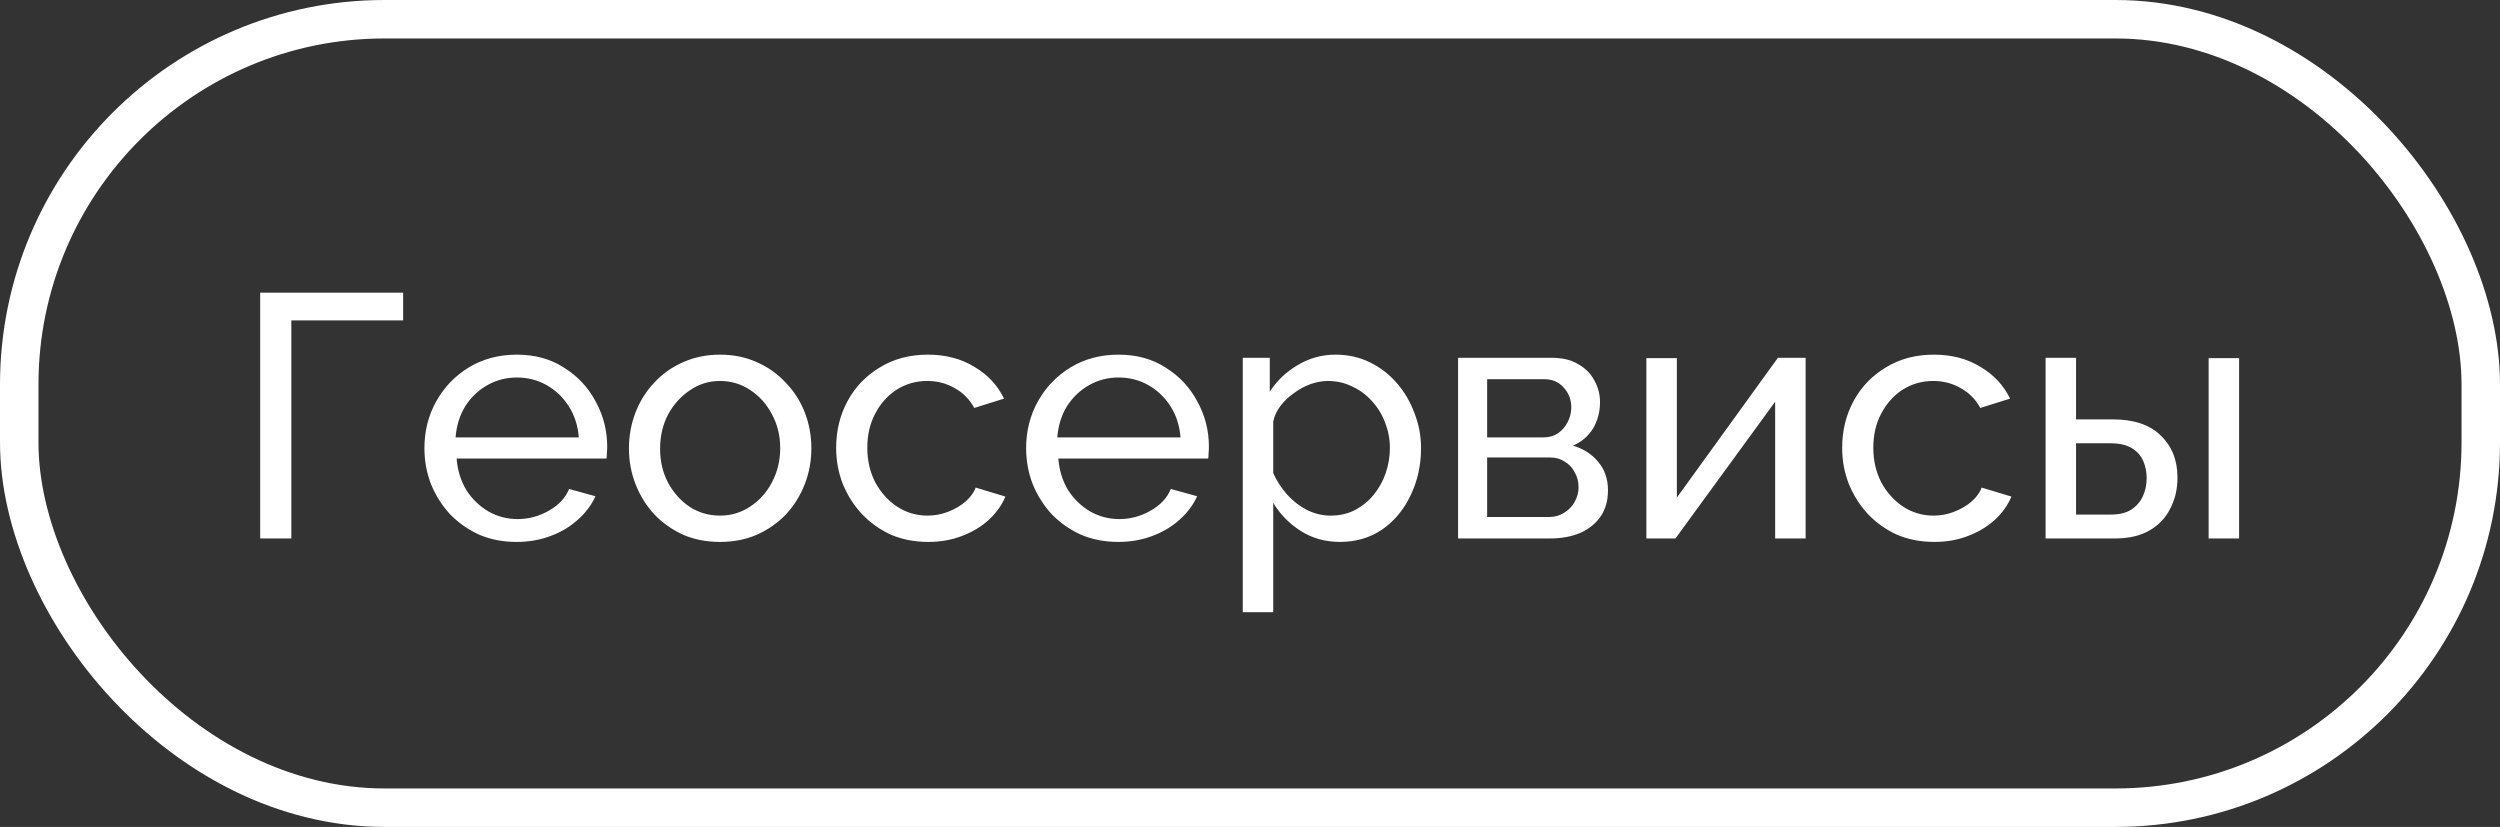 <?xml version="1.0" encoding="UTF-8"?> <svg xmlns="http://www.w3.org/2000/svg" width="130" height="43" viewBox="0 0 130 43" fill="none"><rect x="0" y="0" width="130" height="43" fill="#333333" stroke="none"/><path d="M13.53 28V15.22H20.964V16.66H15.15V28H13.53ZM26.858 28.18C26.15 28.18 25.502 28.054 24.914 27.802C24.338 27.538 23.834 27.184 23.402 26.74C22.982 26.284 22.652 25.762 22.412 25.174C22.184 24.586 22.07 23.962 22.07 23.302C22.07 22.414 22.274 21.604 22.682 20.872C23.09 20.14 23.654 19.552 24.374 19.108C25.106 18.664 25.94 18.442 26.876 18.442C27.824 18.442 28.646 18.67 29.342 19.126C30.05 19.57 30.596 20.158 30.98 20.89C31.376 21.61 31.574 22.39 31.574 23.23C31.574 23.35 31.568 23.47 31.556 23.59C31.556 23.698 31.55 23.782 31.538 23.842H23.744C23.792 24.454 23.96 25 24.248 25.48C24.548 25.948 24.932 26.32 25.4 26.596C25.868 26.86 26.372 26.992 26.912 26.992C27.488 26.992 28.028 26.848 28.532 26.56C29.048 26.272 29.402 25.894 29.594 25.426L30.962 25.804C30.758 26.26 30.452 26.668 30.044 27.028C29.648 27.388 29.174 27.67 28.622 27.874C28.082 28.078 27.494 28.18 26.858 28.18ZM23.69 22.744H30.098C30.05 22.132 29.876 21.592 29.576 21.124C29.276 20.656 28.892 20.29 28.424 20.026C27.956 19.762 27.44 19.63 26.876 19.63C26.324 19.63 25.814 19.762 25.346 20.026C24.878 20.29 24.494 20.656 24.194 21.124C23.906 21.592 23.738 22.132 23.69 22.744ZM37.439 28.18C36.731 28.18 36.089 28.054 35.513 27.802C34.937 27.538 34.439 27.184 34.019 26.74C33.599 26.284 33.275 25.762 33.047 25.174C32.819 24.586 32.705 23.968 32.705 23.32C32.705 22.66 32.819 22.036 33.047 21.448C33.275 20.86 33.599 20.344 34.019 19.9C34.439 19.444 34.937 19.09 35.513 18.838C36.101 18.574 36.743 18.442 37.439 18.442C38.147 18.442 38.789 18.574 39.365 18.838C39.941 19.09 40.439 19.444 40.859 19.9C41.291 20.344 41.621 20.86 41.849 21.448C42.077 22.036 42.191 22.66 42.191 23.32C42.191 23.968 42.077 24.586 41.849 25.174C41.621 25.762 41.297 26.284 40.877 26.74C40.457 27.184 39.953 27.538 39.365 27.802C38.789 28.054 38.147 28.18 37.439 28.18ZM34.325 23.338C34.325 23.986 34.463 24.574 34.739 25.102C35.027 25.63 35.405 26.05 35.873 26.362C36.341 26.662 36.863 26.812 37.439 26.812C38.015 26.812 38.537 26.656 39.005 26.344C39.485 26.032 39.863 25.612 40.139 25.084C40.427 24.544 40.571 23.95 40.571 23.302C40.571 22.654 40.427 22.066 40.139 21.538C39.863 21.01 39.485 20.59 39.005 20.278C38.537 19.966 38.015 19.81 37.439 19.81C36.863 19.81 36.341 19.972 35.873 20.296C35.405 20.608 35.027 21.028 34.739 21.556C34.463 22.084 34.325 22.678 34.325 23.338ZM48.268 28.18C47.56 28.18 46.912 28.054 46.324 27.802C45.748 27.538 45.244 27.178 44.812 26.722C44.392 26.266 44.062 25.744 43.822 25.156C43.594 24.568 43.48 23.944 43.48 23.284C43.48 22.396 43.678 21.586 44.074 20.854C44.47 20.122 45.028 19.54 45.748 19.108C46.468 18.664 47.302 18.442 48.25 18.442C49.174 18.442 49.978 18.652 50.662 19.072C51.358 19.48 51.874 20.032 52.21 20.728L50.662 21.214C50.422 20.77 50.086 20.428 49.654 20.188C49.222 19.936 48.742 19.81 48.214 19.81C47.638 19.81 47.11 19.96 46.63 20.26C46.162 20.56 45.79 20.974 45.514 21.502C45.238 22.018 45.1 22.612 45.1 23.284C45.1 23.944 45.238 24.544 45.514 25.084C45.802 25.612 46.18 26.032 46.648 26.344C47.128 26.656 47.656 26.812 48.232 26.812C48.604 26.812 48.958 26.746 49.294 26.614C49.642 26.482 49.942 26.308 50.194 26.092C50.458 25.864 50.638 25.618 50.734 25.354L52.282 25.822C52.09 26.278 51.796 26.686 51.4 27.046C51.016 27.394 50.554 27.67 50.014 27.874C49.486 28.078 48.904 28.18 48.268 28.18ZM58.147 28.18C57.439 28.18 56.791 28.054 56.203 27.802C55.627 27.538 55.123 27.184 54.691 26.74C54.271 26.284 53.941 25.762 53.701 25.174C53.473 24.586 53.359 23.962 53.359 23.302C53.359 22.414 53.563 21.604 53.971 20.872C54.379 20.14 54.943 19.552 55.663 19.108C56.395 18.664 57.229 18.442 58.165 18.442C59.113 18.442 59.935 18.67 60.631 19.126C61.339 19.57 61.885 20.158 62.269 20.89C62.665 21.61 62.863 22.39 62.863 23.23C62.863 23.35 62.857 23.47 62.845 23.59C62.845 23.698 62.839 23.782 62.827 23.842H55.033C55.081 24.454 55.249 25 55.537 25.48C55.837 25.948 56.221 26.32 56.689 26.596C57.157 26.86 57.661 26.992 58.201 26.992C58.777 26.992 59.317 26.848 59.821 26.56C60.337 26.272 60.691 25.894 60.883 25.426L62.251 25.804C62.047 26.26 61.741 26.668 61.333 27.028C60.937 27.388 60.463 27.67 59.911 27.874C59.371 28.078 58.783 28.18 58.147 28.18ZM54.979 22.744H61.387C61.339 22.132 61.165 21.592 60.865 21.124C60.565 20.656 60.181 20.29 59.713 20.026C59.245 19.762 58.729 19.63 58.165 19.63C57.613 19.63 57.103 19.762 56.635 20.026C56.167 20.29 55.783 20.656 55.483 21.124C55.195 21.592 55.027 22.132 54.979 22.744ZM69.682 28.18C68.914 28.18 68.23 27.988 67.63 27.604C67.03 27.22 66.556 26.734 66.208 26.146V31.834H64.624V18.604H66.028V20.368C66.4 19.792 66.886 19.33 67.486 18.982C68.086 18.622 68.74 18.442 69.448 18.442C70.096 18.442 70.69 18.574 71.23 18.838C71.77 19.102 72.238 19.462 72.634 19.918C73.03 20.374 73.336 20.896 73.552 21.484C73.78 22.06 73.894 22.666 73.894 23.302C73.894 24.19 73.714 25.006 73.354 25.75C73.006 26.494 72.514 27.088 71.878 27.532C71.242 27.964 70.51 28.18 69.682 28.18ZM69.196 26.812C69.664 26.812 70.084 26.716 70.456 26.524C70.84 26.32 71.164 26.056 71.428 25.732C71.704 25.396 71.914 25.018 72.058 24.598C72.202 24.178 72.274 23.746 72.274 23.302C72.274 22.834 72.19 22.39 72.022 21.97C71.866 21.55 71.638 21.178 71.338 20.854C71.05 20.53 70.708 20.278 70.312 20.098C69.928 19.906 69.508 19.81 69.052 19.81C68.764 19.81 68.464 19.864 68.152 19.972C67.852 20.08 67.564 20.236 67.288 20.44C67.012 20.632 66.778 20.854 66.586 21.106C66.394 21.358 66.268 21.628 66.208 21.916V24.598C66.388 25.006 66.628 25.378 66.928 25.714C67.228 26.05 67.576 26.32 67.972 26.524C68.368 26.716 68.776 26.812 69.196 26.812ZM75.82 28V18.604H80.68C81.245 18.604 81.713 18.718 82.085 18.946C82.457 19.162 82.733 19.444 82.912 19.792C83.105 20.14 83.201 20.512 83.201 20.908C83.201 21.412 83.081 21.868 82.841 22.276C82.6 22.672 82.252 22.972 81.796 23.176C82.337 23.332 82.775 23.614 83.111 24.022C83.447 24.418 83.615 24.91 83.615 25.498C83.615 26.026 83.489 26.476 83.237 26.848C82.984 27.22 82.63 27.508 82.174 27.712C81.719 27.904 81.191 28 80.591 28H75.82ZM77.332 26.884H80.555C80.843 26.884 81.1 26.812 81.329 26.668C81.569 26.524 81.754 26.332 81.886 26.092C82.019 25.852 82.085 25.6 82.085 25.336C82.085 25.048 82.019 24.79 81.886 24.562C81.766 24.322 81.593 24.136 81.365 24.004C81.148 23.86 80.897 23.788 80.609 23.788H77.332V26.884ZM77.332 22.744H80.266C80.555 22.744 80.806 22.672 81.022 22.528C81.239 22.372 81.406 22.174 81.526 21.934C81.647 21.694 81.707 21.442 81.707 21.178C81.707 20.782 81.575 20.44 81.311 20.152C81.058 19.864 80.728 19.72 80.32 19.72H77.332V22.744ZM85.612 28V18.622H87.196V25.876L92.452 18.604H93.892V28H92.308V20.89L87.124 28H85.612ZM100.581 28.18C99.873 28.18 99.225 28.054 98.636 27.802C98.061 27.538 97.556 27.178 97.124 26.722C96.704 26.266 96.374 25.744 96.135 25.156C95.906 24.568 95.793 23.944 95.793 23.284C95.793 22.396 95.99 21.586 96.386 20.854C96.782 20.122 97.341 19.54 98.061 19.108C98.781 18.664 99.615 18.442 100.563 18.442C101.487 18.442 102.291 18.652 102.975 19.072C103.671 19.48 104.187 20.032 104.523 20.728L102.975 21.214C102.735 20.77 102.399 20.428 101.967 20.188C101.535 19.936 101.055 19.81 100.527 19.81C99.951 19.81 99.422 19.96 98.942 20.26C98.475 20.56 98.103 20.974 97.826 21.502C97.55 22.018 97.412 22.612 97.412 23.284C97.412 23.944 97.55 24.544 97.826 25.084C98.115 25.612 98.493 26.032 98.96 26.344C99.441 26.656 99.969 26.812 100.545 26.812C100.917 26.812 101.271 26.746 101.607 26.614C101.955 26.482 102.255 26.308 102.507 26.092C102.771 25.864 102.951 25.618 103.047 25.354L104.595 25.822C104.403 26.278 104.109 26.686 103.713 27.046C103.329 27.394 102.867 27.67 102.327 27.874C101.799 28.078 101.217 28.18 100.581 28.18ZM106.371 28V18.604H107.955V21.808H109.863C110.967 21.808 111.801 22.09 112.365 22.654C112.941 23.206 113.229 23.932 113.229 24.832C113.229 25.432 113.103 25.972 112.851 26.452C112.611 26.932 112.251 27.31 111.771 27.586C111.291 27.862 110.691 28 109.971 28H106.371ZM107.955 26.758H109.755C110.199 26.758 110.553 26.674 110.817 26.506C111.093 26.326 111.297 26.092 111.429 25.804C111.561 25.516 111.627 25.204 111.627 24.868C111.627 24.544 111.567 24.244 111.447 23.968C111.327 23.692 111.129 23.47 110.853 23.302C110.577 23.134 110.199 23.05 109.719 23.05H107.955V26.758ZM114.849 28V18.622H116.433V28H114.849Z" fill="white"></path><rect x="1" y="1" width="128" height="41" rx="19" stroke="white" stroke-width="2"></rect></svg> 